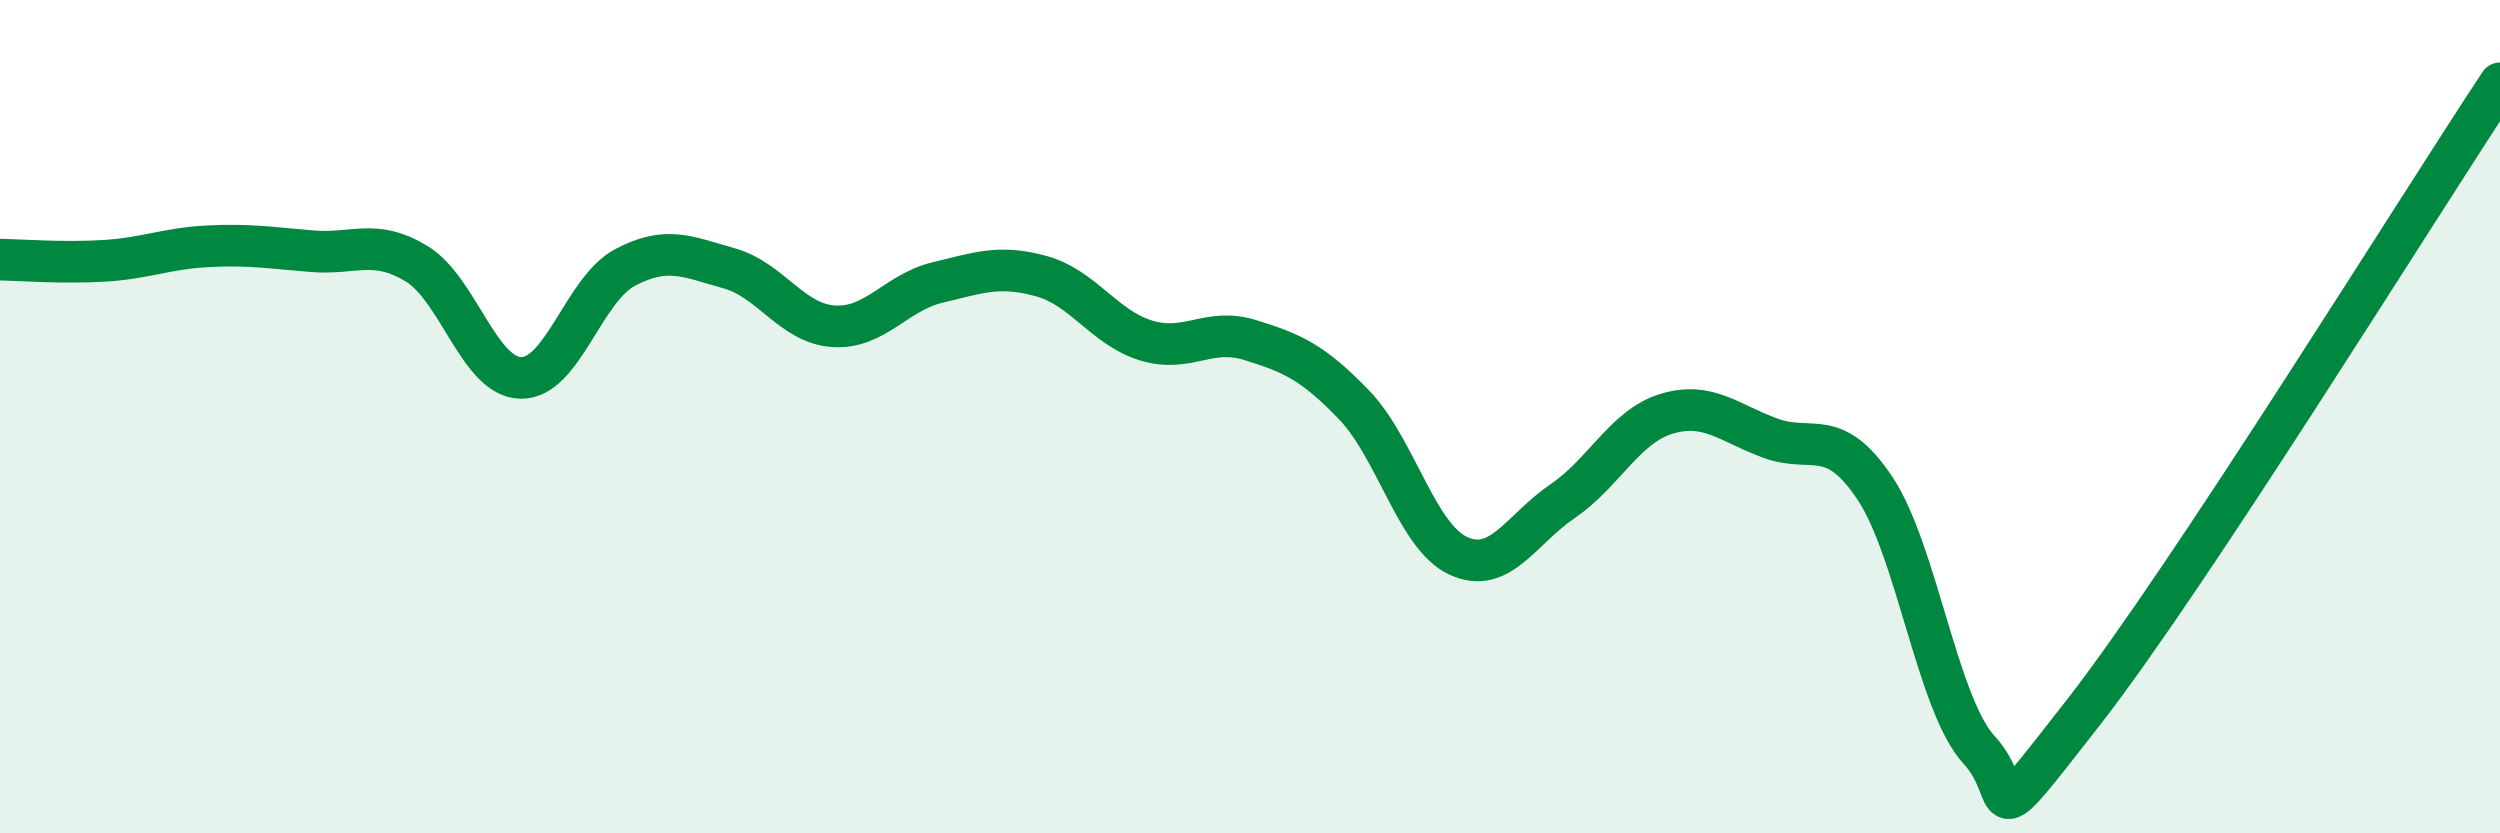 
    <svg width="60" height="20" viewBox="0 0 60 20" xmlns="http://www.w3.org/2000/svg">
      <path
        d="M 0,6.23 C 0.5,6.24 1.5,6.32 2.5,6.26 C 3.5,6.2 4,5.96 5,5.91 C 6,5.86 6.5,5.95 7.5,6.03 C 8.5,6.11 9,5.72 10,6.33 C 11,6.94 11.5,9.05 12.5,9.07 C 13.5,9.09 14,6.95 15,6.42 C 16,5.89 16.5,6.16 17.5,6.44 C 18.5,6.72 19,7.76 20,7.83 C 21,7.9 21.5,7.02 22.5,6.78 C 23.5,6.54 24,6.35 25,6.63 C 26,6.91 26.5,7.86 27.5,8.17 C 28.5,8.48 29,7.85 30,8.16 C 31,8.47 31.5,8.68 32.5,9.72 C 33.5,10.76 34,12.88 35,13.34 C 36,13.8 36.5,12.71 37.5,12.03 C 38.5,11.35 39,10.23 40,9.93 C 41,9.63 41.5,10.16 42.5,10.52 C 43.5,10.88 44,10.22 45,11.72 C 46,13.22 46.5,16.92 47.5,18 C 48.5,19.08 47.5,20.3 50,17.1 C 52.5,13.9 58,5.02 60,2L60 20L0 20Z"
        fill="#008740"
        opacity="0.1"
        stroke-linecap="round"
        stroke-linejoin="round"
      />
      <path
        d="M 0,6.23 C 0.5,6.24 1.5,6.32 2.5,6.26 C 3.5,6.2 4,5.96 5,5.91 C 6,5.86 6.5,5.95 7.5,6.03 C 8.5,6.11 9,5.72 10,6.33 C 11,6.94 11.5,9.05 12.5,9.07 C 13.5,9.09 14,6.95 15,6.42 C 16,5.89 16.5,6.16 17.5,6.44 C 18.5,6.72 19,7.76 20,7.83 C 21,7.9 21.5,7.02 22.5,6.78 C 23.5,6.54 24,6.35 25,6.63 C 26,6.91 26.5,7.86 27.5,8.17 C 28.5,8.48 29,7.85 30,8.16 C 31,8.47 31.5,8.68 32.5,9.72 C 33.5,10.76 34,12.88 35,13.34 C 36,13.8 36.5,12.71 37.5,12.03 C 38.5,11.35 39,10.23 40,9.93 C 41,9.63 41.5,10.16 42.5,10.52 C 43.5,10.88 44,10.22 45,11.72 C 46,13.22 46.5,16.92 47.5,18 C 48.5,19.08 47.5,20.3 50,17.1 C 52.5,13.9 58,5.02 60,2"
        stroke="#008740"
        stroke-width="1"
        fill="none"
        stroke-linecap="round"
        stroke-linejoin="round"
      />
    </svg>
  